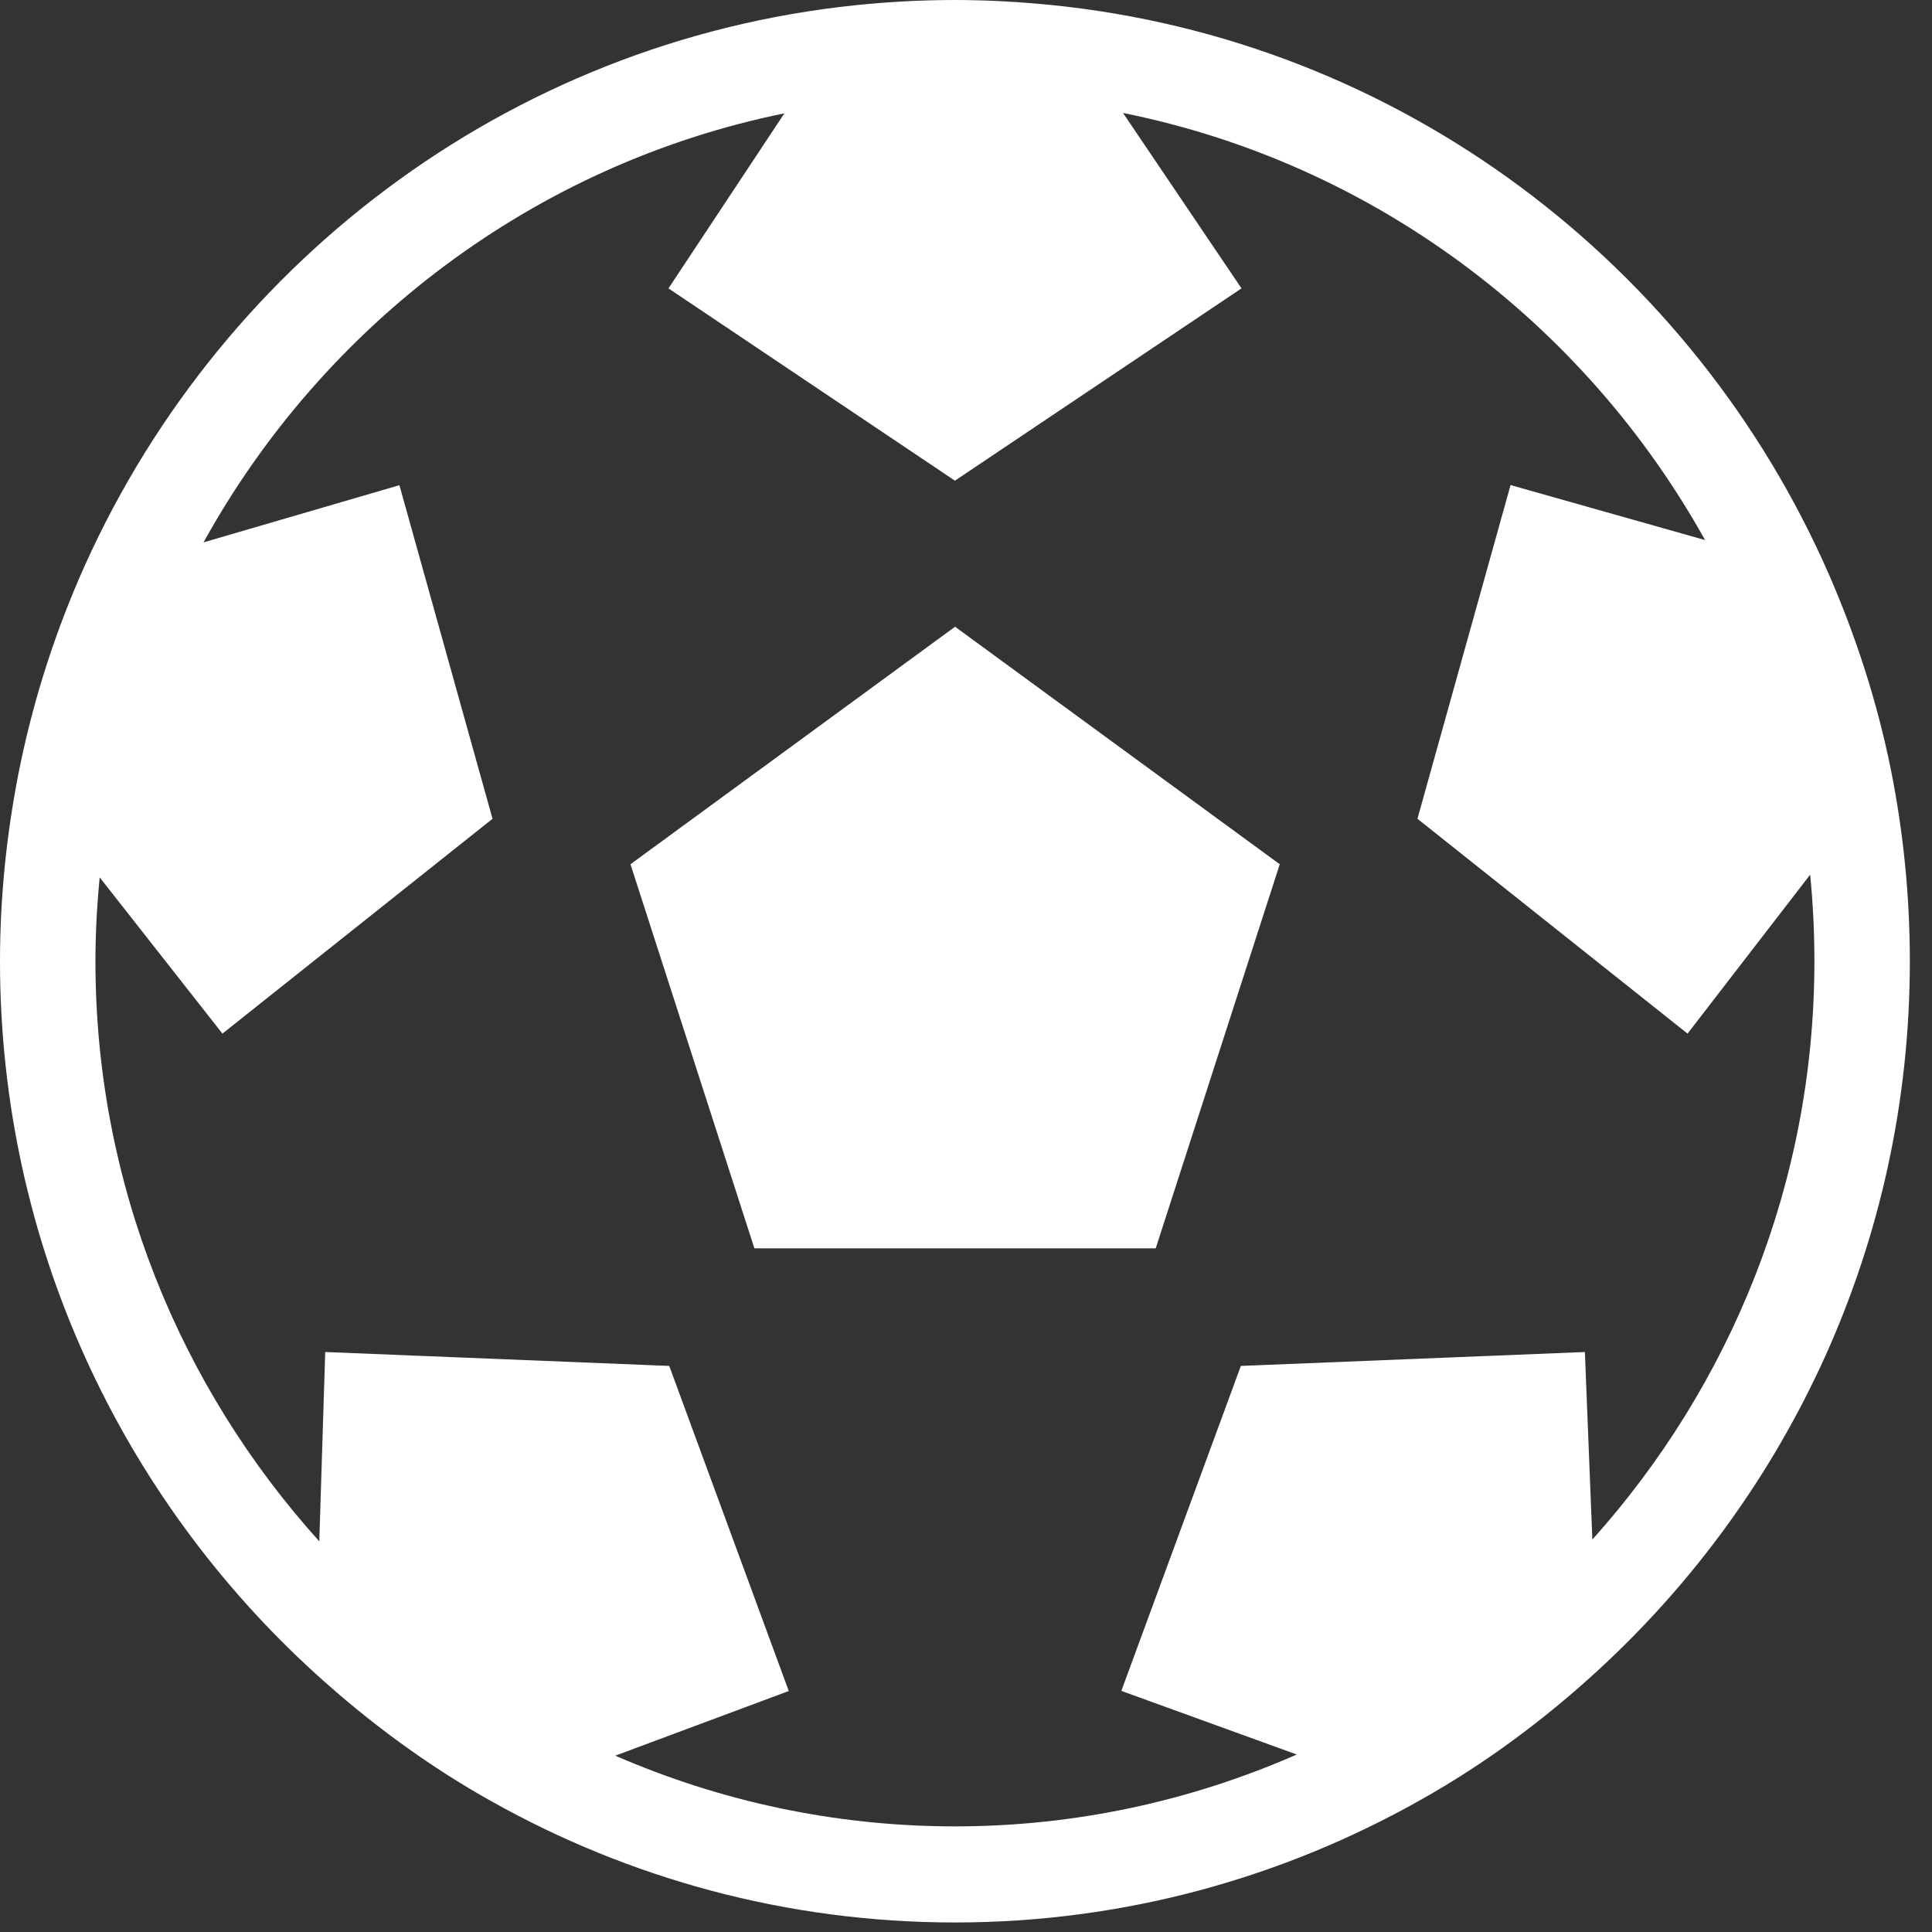 <?xml version="1.0" encoding="UTF-8"?>
<svg width="15px" height="15px" viewBox="0 0 15 15" version="1.1" xmlns="http://www.w3.org/2000/svg" xmlns:xlink="http://www.w3.org/1999/xlink">
    <rect x="0" y="0" width="15" height="15" fill="#333333" stroke="none"/>
    <!-- Generator: Sketch 49 (51002) - http://www.bohemiancoding.com/sketch -->
    <title>icon_soccer</title>
    <desc>Created with Sketch.</desc>
    <defs></defs>
    <g id="icon_soccer" stroke="none" stroke-width="1" fill="none" fill-rule="evenodd">
        <rect id="Bound" x="0" y="0" width="15" height="15"></rect>
        <g id="Group" fill="#FFFFFF">
            <path d="M12.363,11.953 L12.305,10.497 L9.634,10.605 L8.706,13.128 L10.068,13.622 C9.254,13.979 8.358,14.18 7.414,14.18 C6.478,14.18 5.587,13.983 4.777,13.631 L6.124,13.129 L5.196,10.605 L2.525,10.497 L2.479,11.967 C1.403,10.774 0.741,9.197 0.741,7.463 C0.741,7.243 0.753,7.026 0.774,6.812 L1.727,8.025 L3.824,6.357 L3.101,3.767 L1.58,4.211 C2.514,2.521 4.15,1.275 6.09,0.88 L5.19,2.239 L7.414,3.732 L9.639,2.239 L8.719,0.877 C10.661,1.267 12.299,2.506 13.238,4.193 L11.728,3.766 L11.005,6.357 L13.102,8.025 L14.054,6.791 C14.076,7.012 14.087,7.236 14.087,7.463 C14.087,9.19 13.431,10.762 12.363,11.953 M14.681,5.977 C14.575,5.451 14.411,4.946 14.202,4.465 C13.149,2.053 10.868,0.308 8.153,0.038 C7.91,0.014 7.664,7.46388443e-05 7.414,7.46388443e-05 C7.155,7.46388443e-05 6.899,0.014 6.646,0.04 C3.933,0.321 1.657,2.076 0.613,4.494 C0.406,4.974 0.247,5.481 0.143,6.008 C0.051,6.479 0,6.965 0,7.463 C0,9.658 0.948,11.626 2.446,12.991 C2.865,13.372 3.322,13.71 3.819,13.987 C4.884,14.584 6.109,14.926 7.414,14.926 C8.73,14.926 9.963,14.577 11.034,13.972 C11.53,13.693 11.987,13.354 12.404,12.971 C13.89,11.607 14.828,9.648 14.828,7.463 C14.828,6.954 14.777,6.457 14.681,5.977" id="Fill-1"></path>
            <polygon id="Fill-4" points="4.895 6.71 5.857 9.692 8.973 9.692 9.936 6.71 7.415 4.866"></polygon>
        </g>
    </g>
</svg>